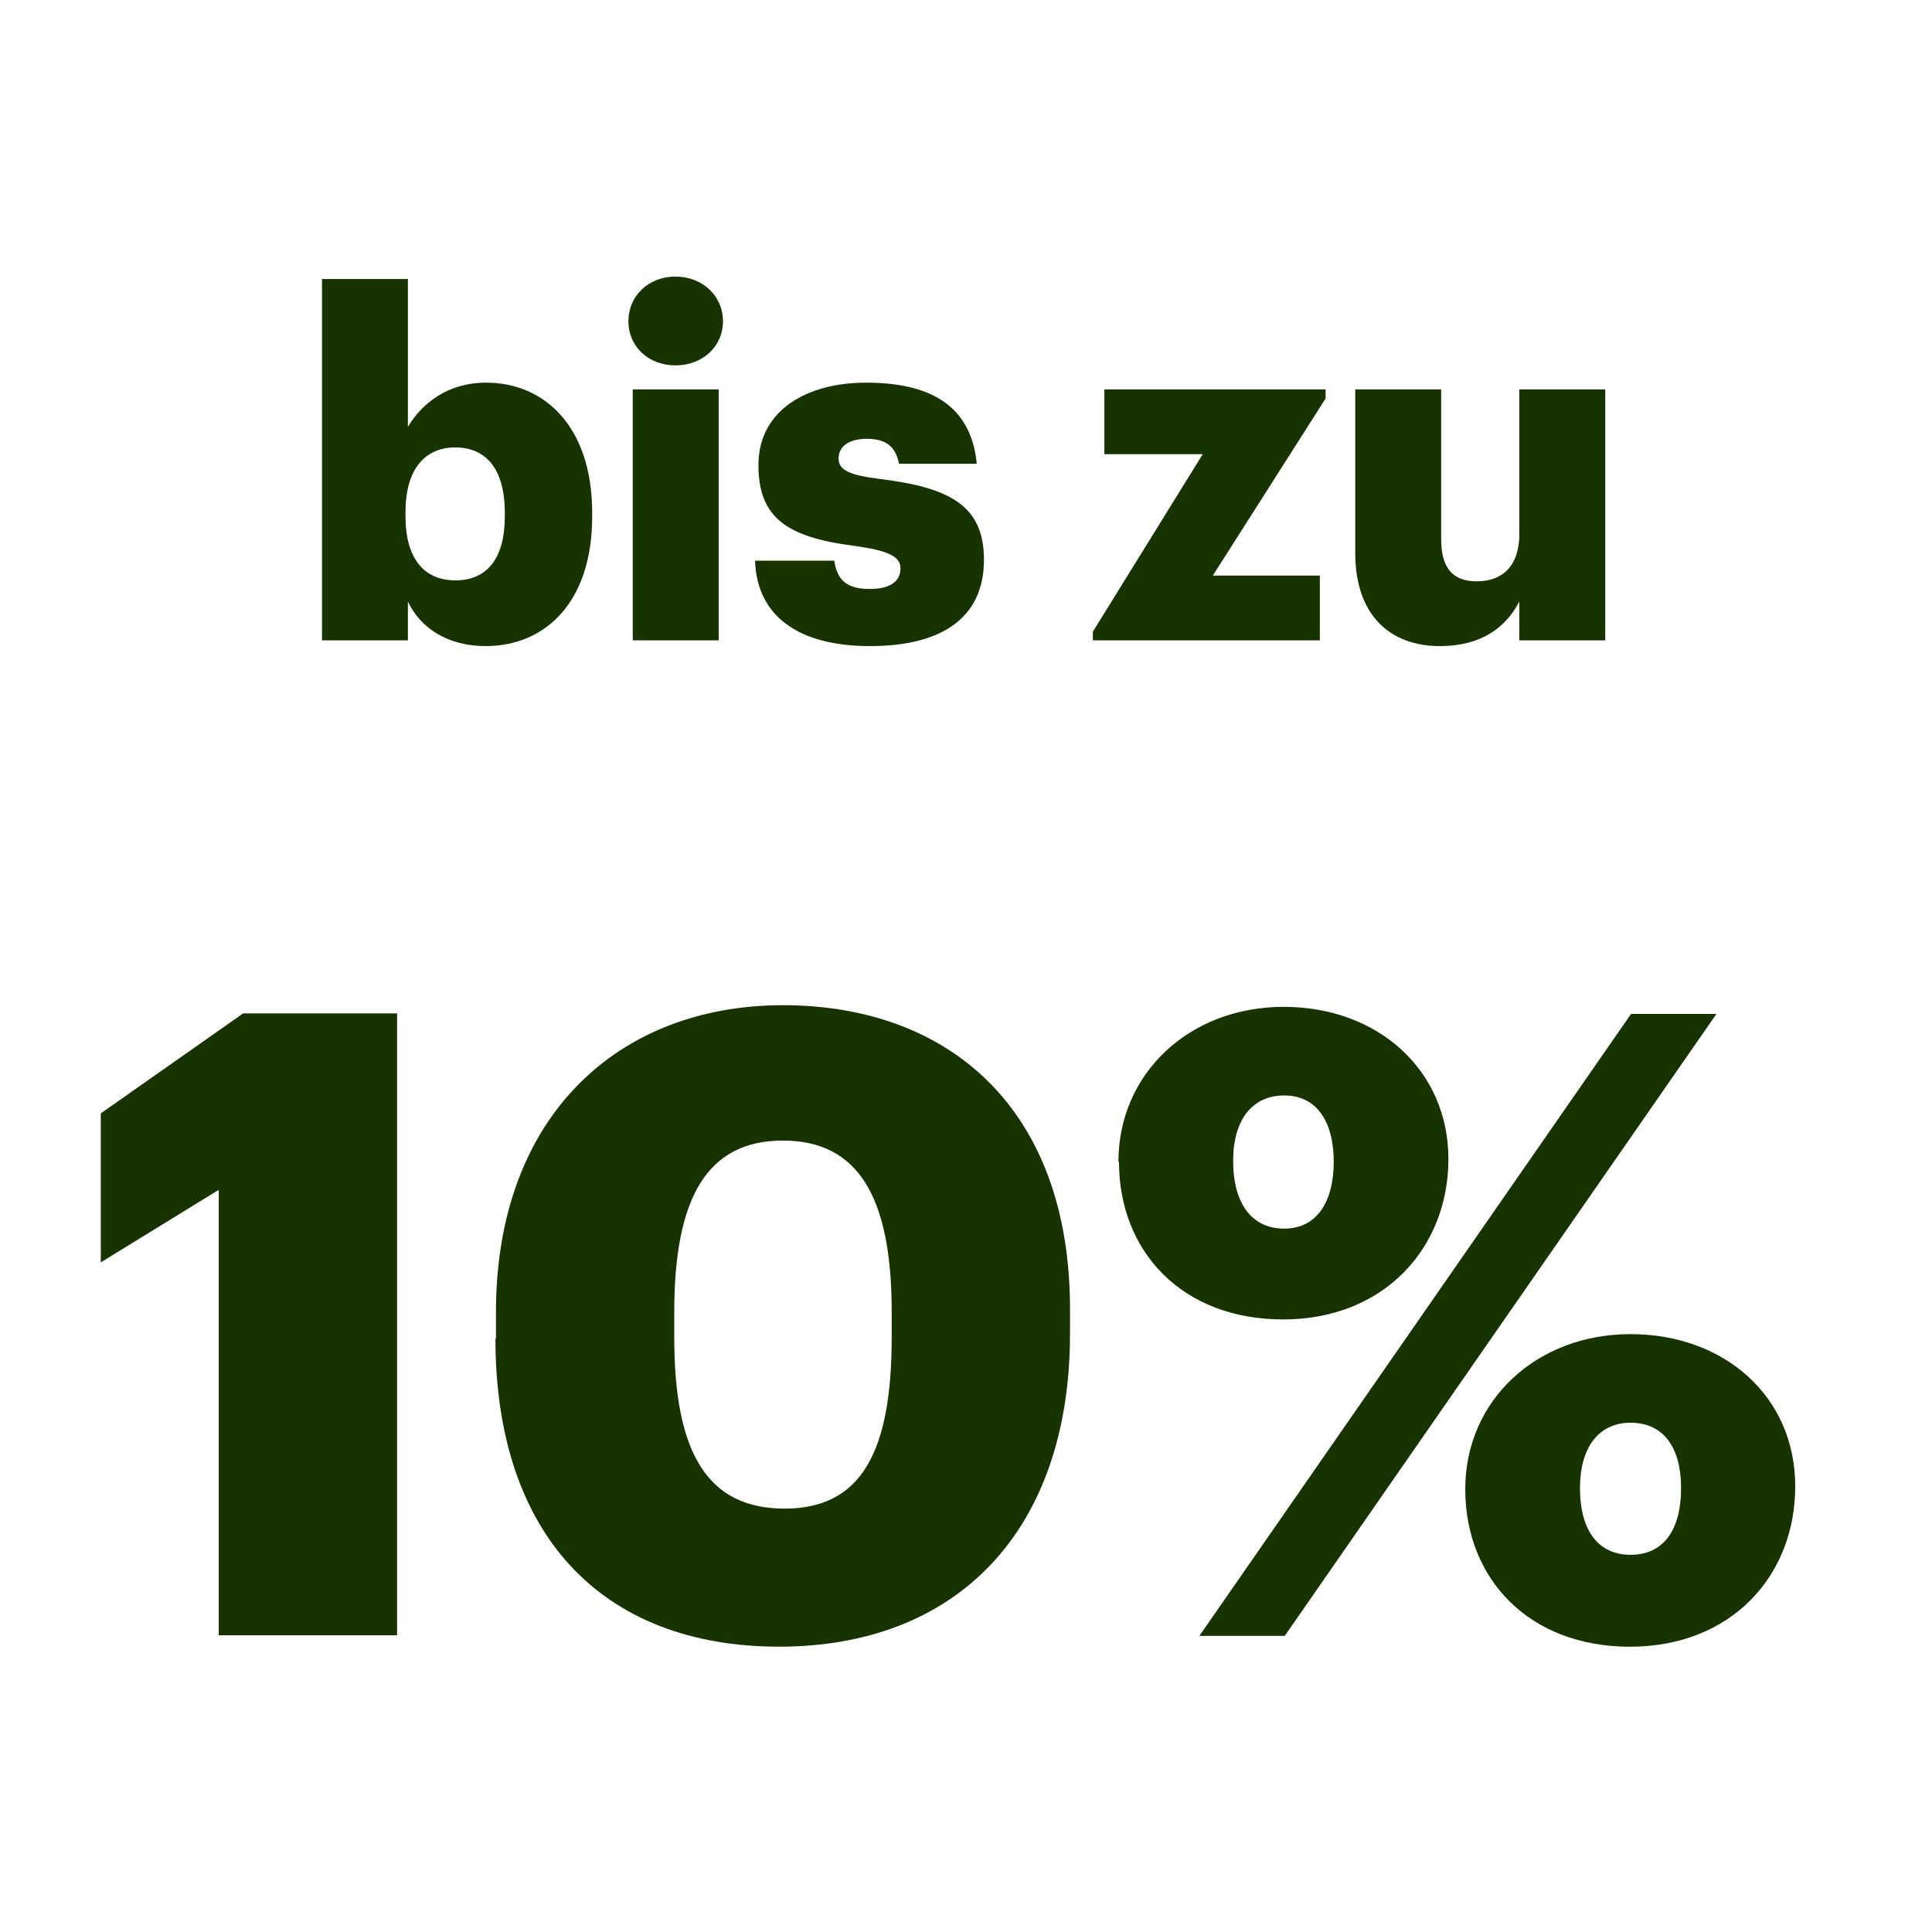 <svg width="48" height="48" viewBox="0 0 48 48" fill="none" xmlns="http://www.w3.org/2000/svg">
<path d="M35.769 16.052C34.565 16.052 33.671 15.313 33.671 13.739V9.674H35.805V13.393C35.805 14.097 36.079 14.443 36.687 14.443C37.331 14.443 37.748 14.061 37.748 13.262V9.674H39.882V15.909H37.748V14.943C37.414 15.587 36.806 16.052 35.769 16.052Z" fill="#163300"/>
<path d="M27.152 15.909V15.694L29.882 11.283H27.438V9.674H32.934V9.9L30.132 14.3H32.791V15.909H27.152Z" fill="#163300"/>
<path d="M21.621 16.052C19.844 16.052 18.807 15.313 18.759 13.93H20.727C20.798 14.383 21.001 14.633 21.609 14.633C22.134 14.633 22.372 14.431 22.372 14.121C22.372 13.823 22.074 13.68 21.215 13.56C19.546 13.346 18.843 12.857 18.843 11.557C18.843 10.175 20.071 9.507 21.514 9.507C23.052 9.507 24.124 10.031 24.267 11.522H22.336C22.253 11.104 22.026 10.902 21.537 10.902C21.072 10.902 20.834 11.104 20.834 11.39C20.834 11.689 21.12 11.808 21.883 11.903C23.612 12.118 24.446 12.571 24.446 13.906C24.446 15.384 23.349 16.052 21.621 16.052Z" fill="#163300"/>
<path d="M15.721 15.909V9.674H17.855V15.909H15.721ZM16.782 9.078C16.114 9.078 15.613 8.613 15.613 7.981C15.613 7.349 16.114 6.872 16.782 6.872C17.449 6.872 17.962 7.349 17.962 7.981C17.962 8.613 17.449 9.078 16.782 9.078Z" fill="#163300"/>
<path d="M12.065 16.052C11.136 16.052 10.444 15.611 10.134 14.943V15.909H8V6.932H10.134V10.604C10.492 10.008 11.136 9.507 12.077 9.507C13.532 9.507 14.712 10.604 14.712 12.738V12.833C14.712 14.979 13.532 16.052 12.065 16.052ZM11.314 14.419C12.113 14.419 12.542 13.858 12.542 12.833V12.738C12.542 11.641 12.065 11.116 11.314 11.116C10.539 11.116 10.074 11.677 10.074 12.726V12.821C10.074 13.882 10.539 14.419 11.314 14.419Z" fill="#163300"/>
<path d="M5.448 29.553L2.504 31.363V27.662L6.042 25.177H9.865V40.628H5.435V29.539L5.448 29.553Z" fill="#163300"/>
<path d="M12.322 33.254V32.605C12.322 27.716 15.374 24.974 19.453 24.974C23.532 24.974 26.584 27.5 26.584 32.524V33.132C26.584 38.035 23.775 40.911 19.359 40.911C14.942 40.911 12.309 38.116 12.309 33.254H12.322ZM22.154 33.213V32.592C22.154 29.755 21.331 28.337 19.453 28.337C17.576 28.337 16.752 29.742 16.752 32.592V33.24C16.752 36.117 17.589 37.481 19.494 37.481C21.398 37.481 22.154 36.076 22.154 33.226V33.213Z" fill="#163300"/>
<path d="M27.787 28.864C27.787 26.676 29.543 25.015 31.893 25.015C34.243 25.015 35.985 26.595 35.985 28.797C35.985 30.998 34.392 32.781 31.879 32.781C29.367 32.781 27.801 31.093 27.801 28.864H27.787ZM40.523 25.191H42.644L31.92 40.642H29.799L40.523 25.191ZM33.136 28.864C33.136 27.851 32.703 27.216 31.906 27.216C31.11 27.216 30.637 27.824 30.637 28.837C30.637 29.918 31.11 30.525 31.906 30.525C32.703 30.525 33.136 29.877 33.136 28.864ZM36.404 36.995C36.404 34.793 38.173 33.146 40.51 33.146C42.846 33.146 44.602 34.699 44.602 36.927C44.602 39.156 43.008 40.912 40.496 40.912C37.984 40.912 36.404 39.224 36.404 36.995ZM41.766 36.968C41.766 35.968 41.334 35.347 40.51 35.347C39.726 35.347 39.254 35.955 39.254 36.968C39.254 38.048 39.726 38.629 40.51 38.629C41.334 38.629 41.766 38.008 41.766 36.968Z" fill="#163300"/>
</svg>

